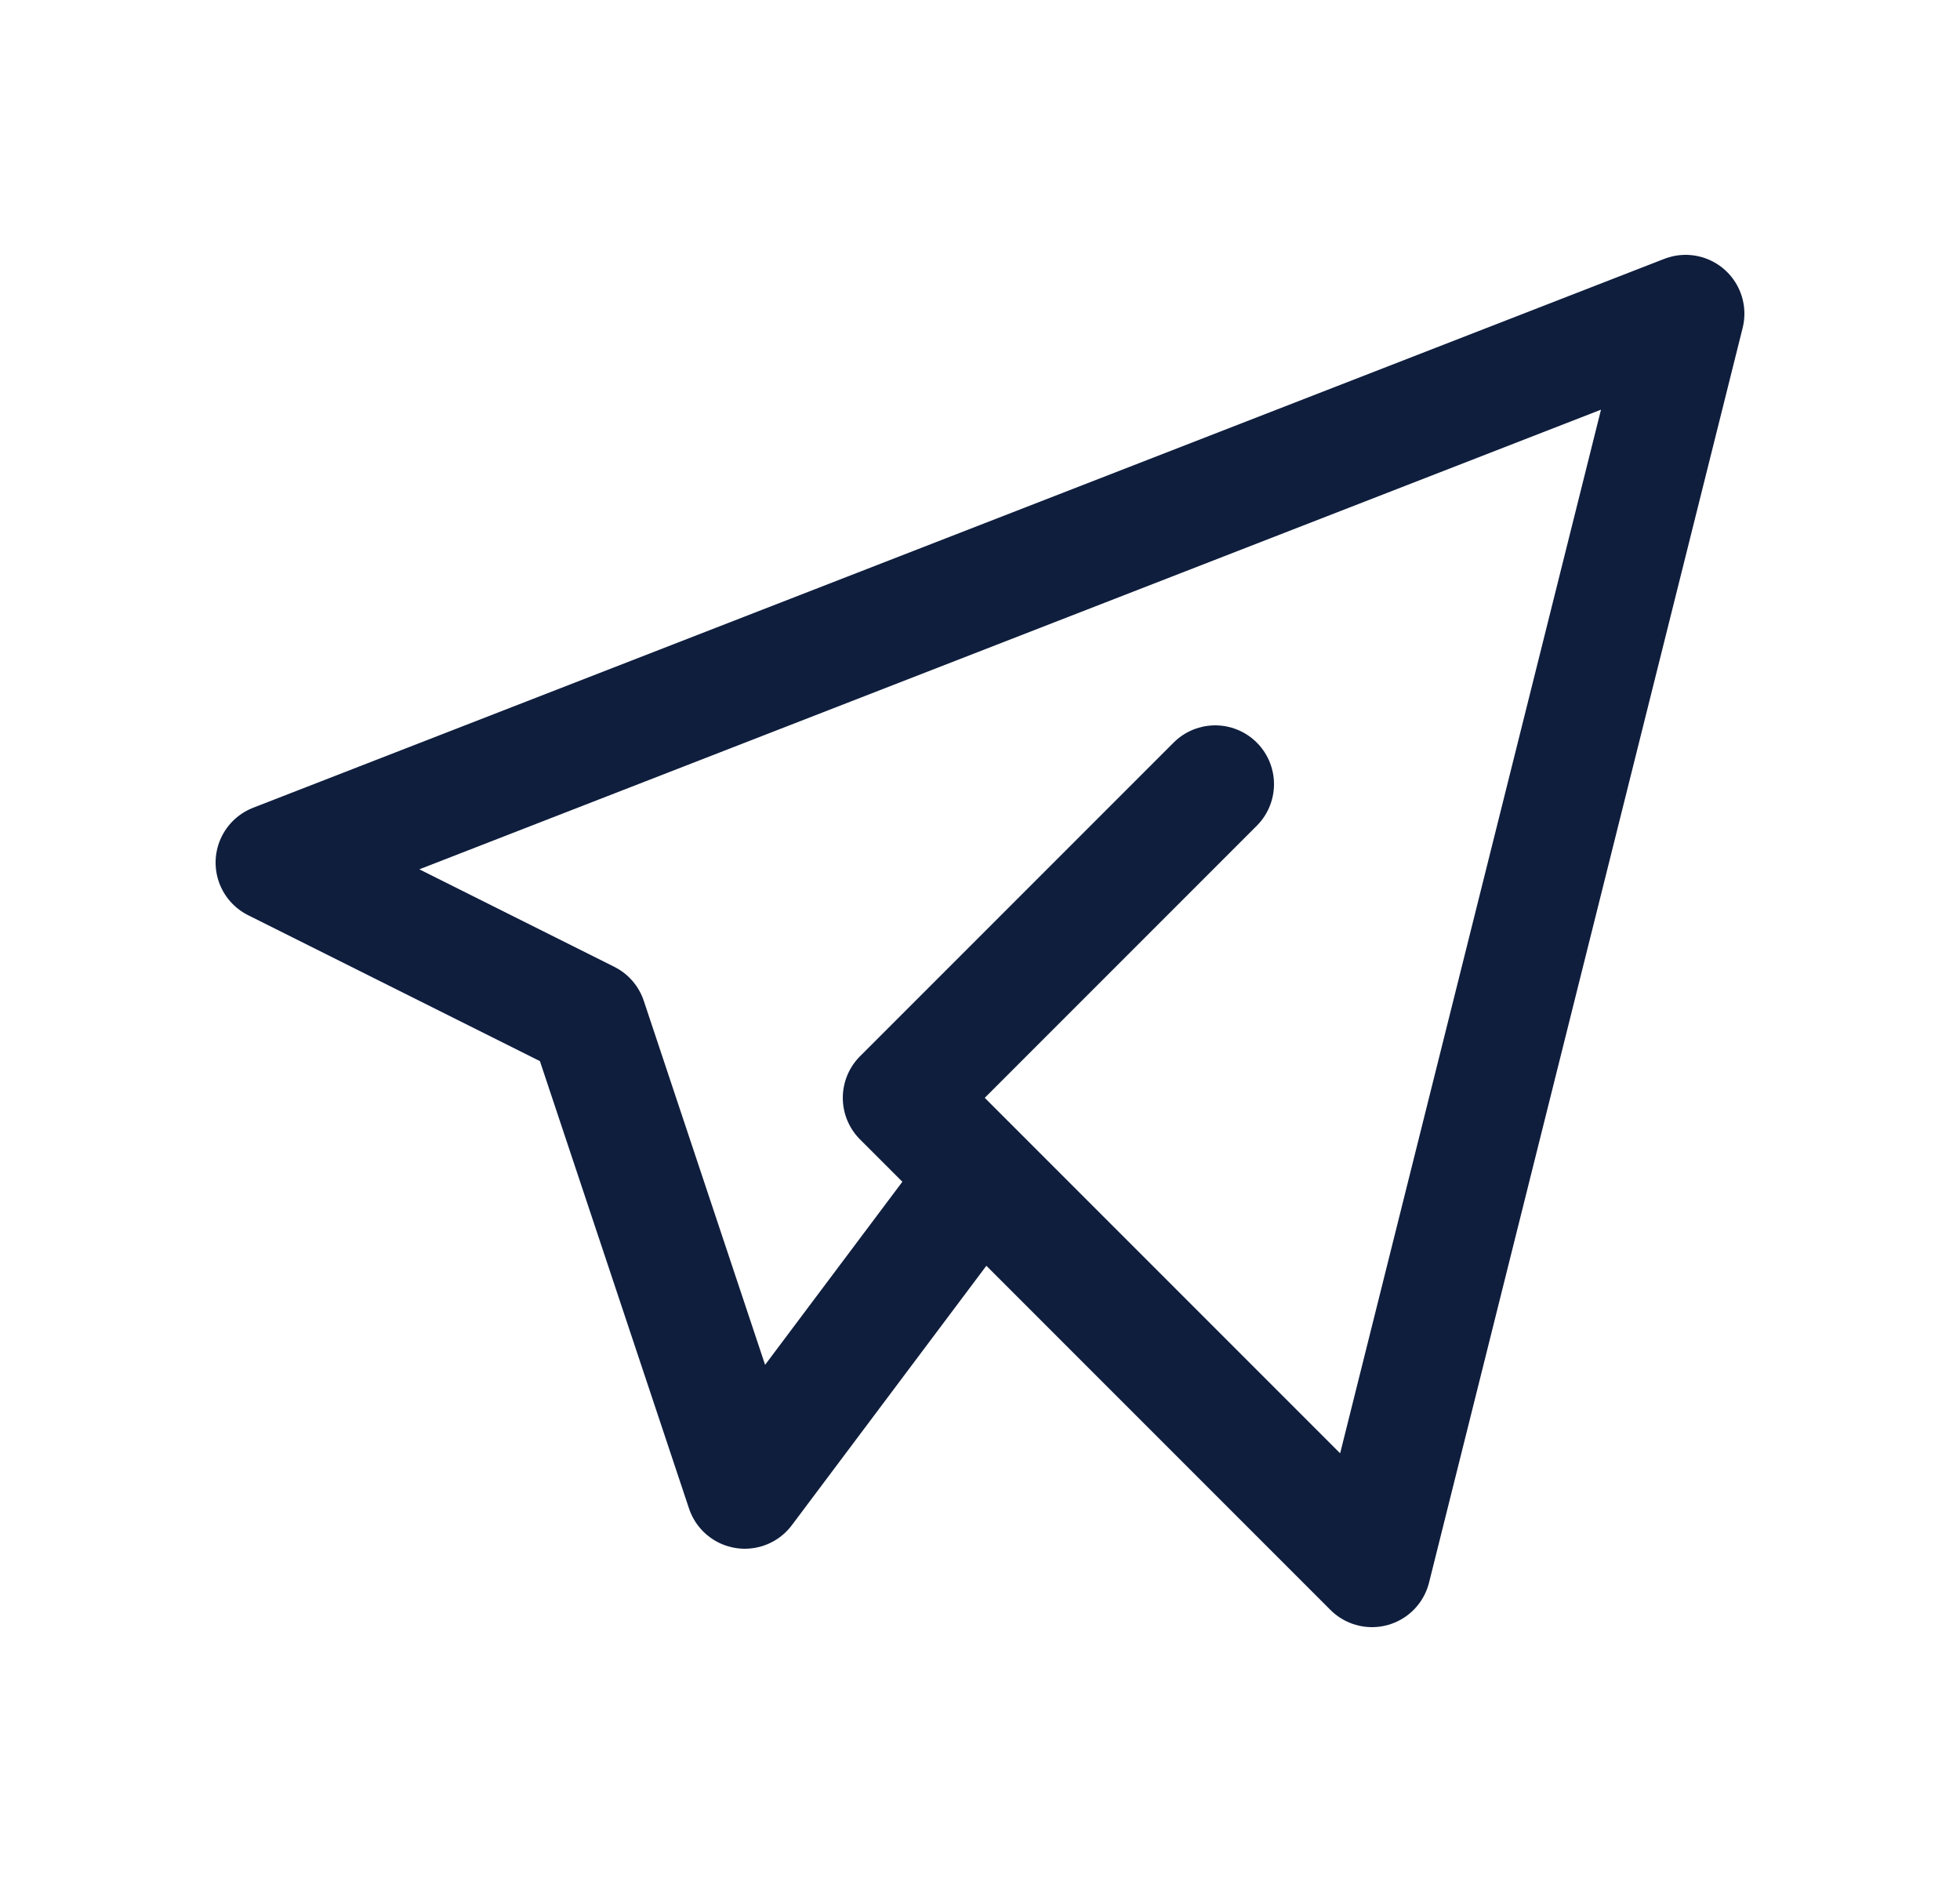 <svg width="25" height="24" viewBox="0 0 25 24" fill="none" xmlns="http://www.w3.org/2000/svg">
<g clip-path="url(#clip0_1047_919)">
<path d="M15.5 10L11.5 14L17.5 20L21.5 4L3.5 11L7.5 13L9.5 19L12.5 15" stroke="#0F1E3D" stroke-width="1.5" stroke-linecap="round" stroke-linejoin="round"/>
</g>
<defs>
<clipPath id="clip0_1047_919">
<rect width="24" height="24" fill="white" transform="translate(0.5)"/>
</clipPath>
</defs>
</svg>
